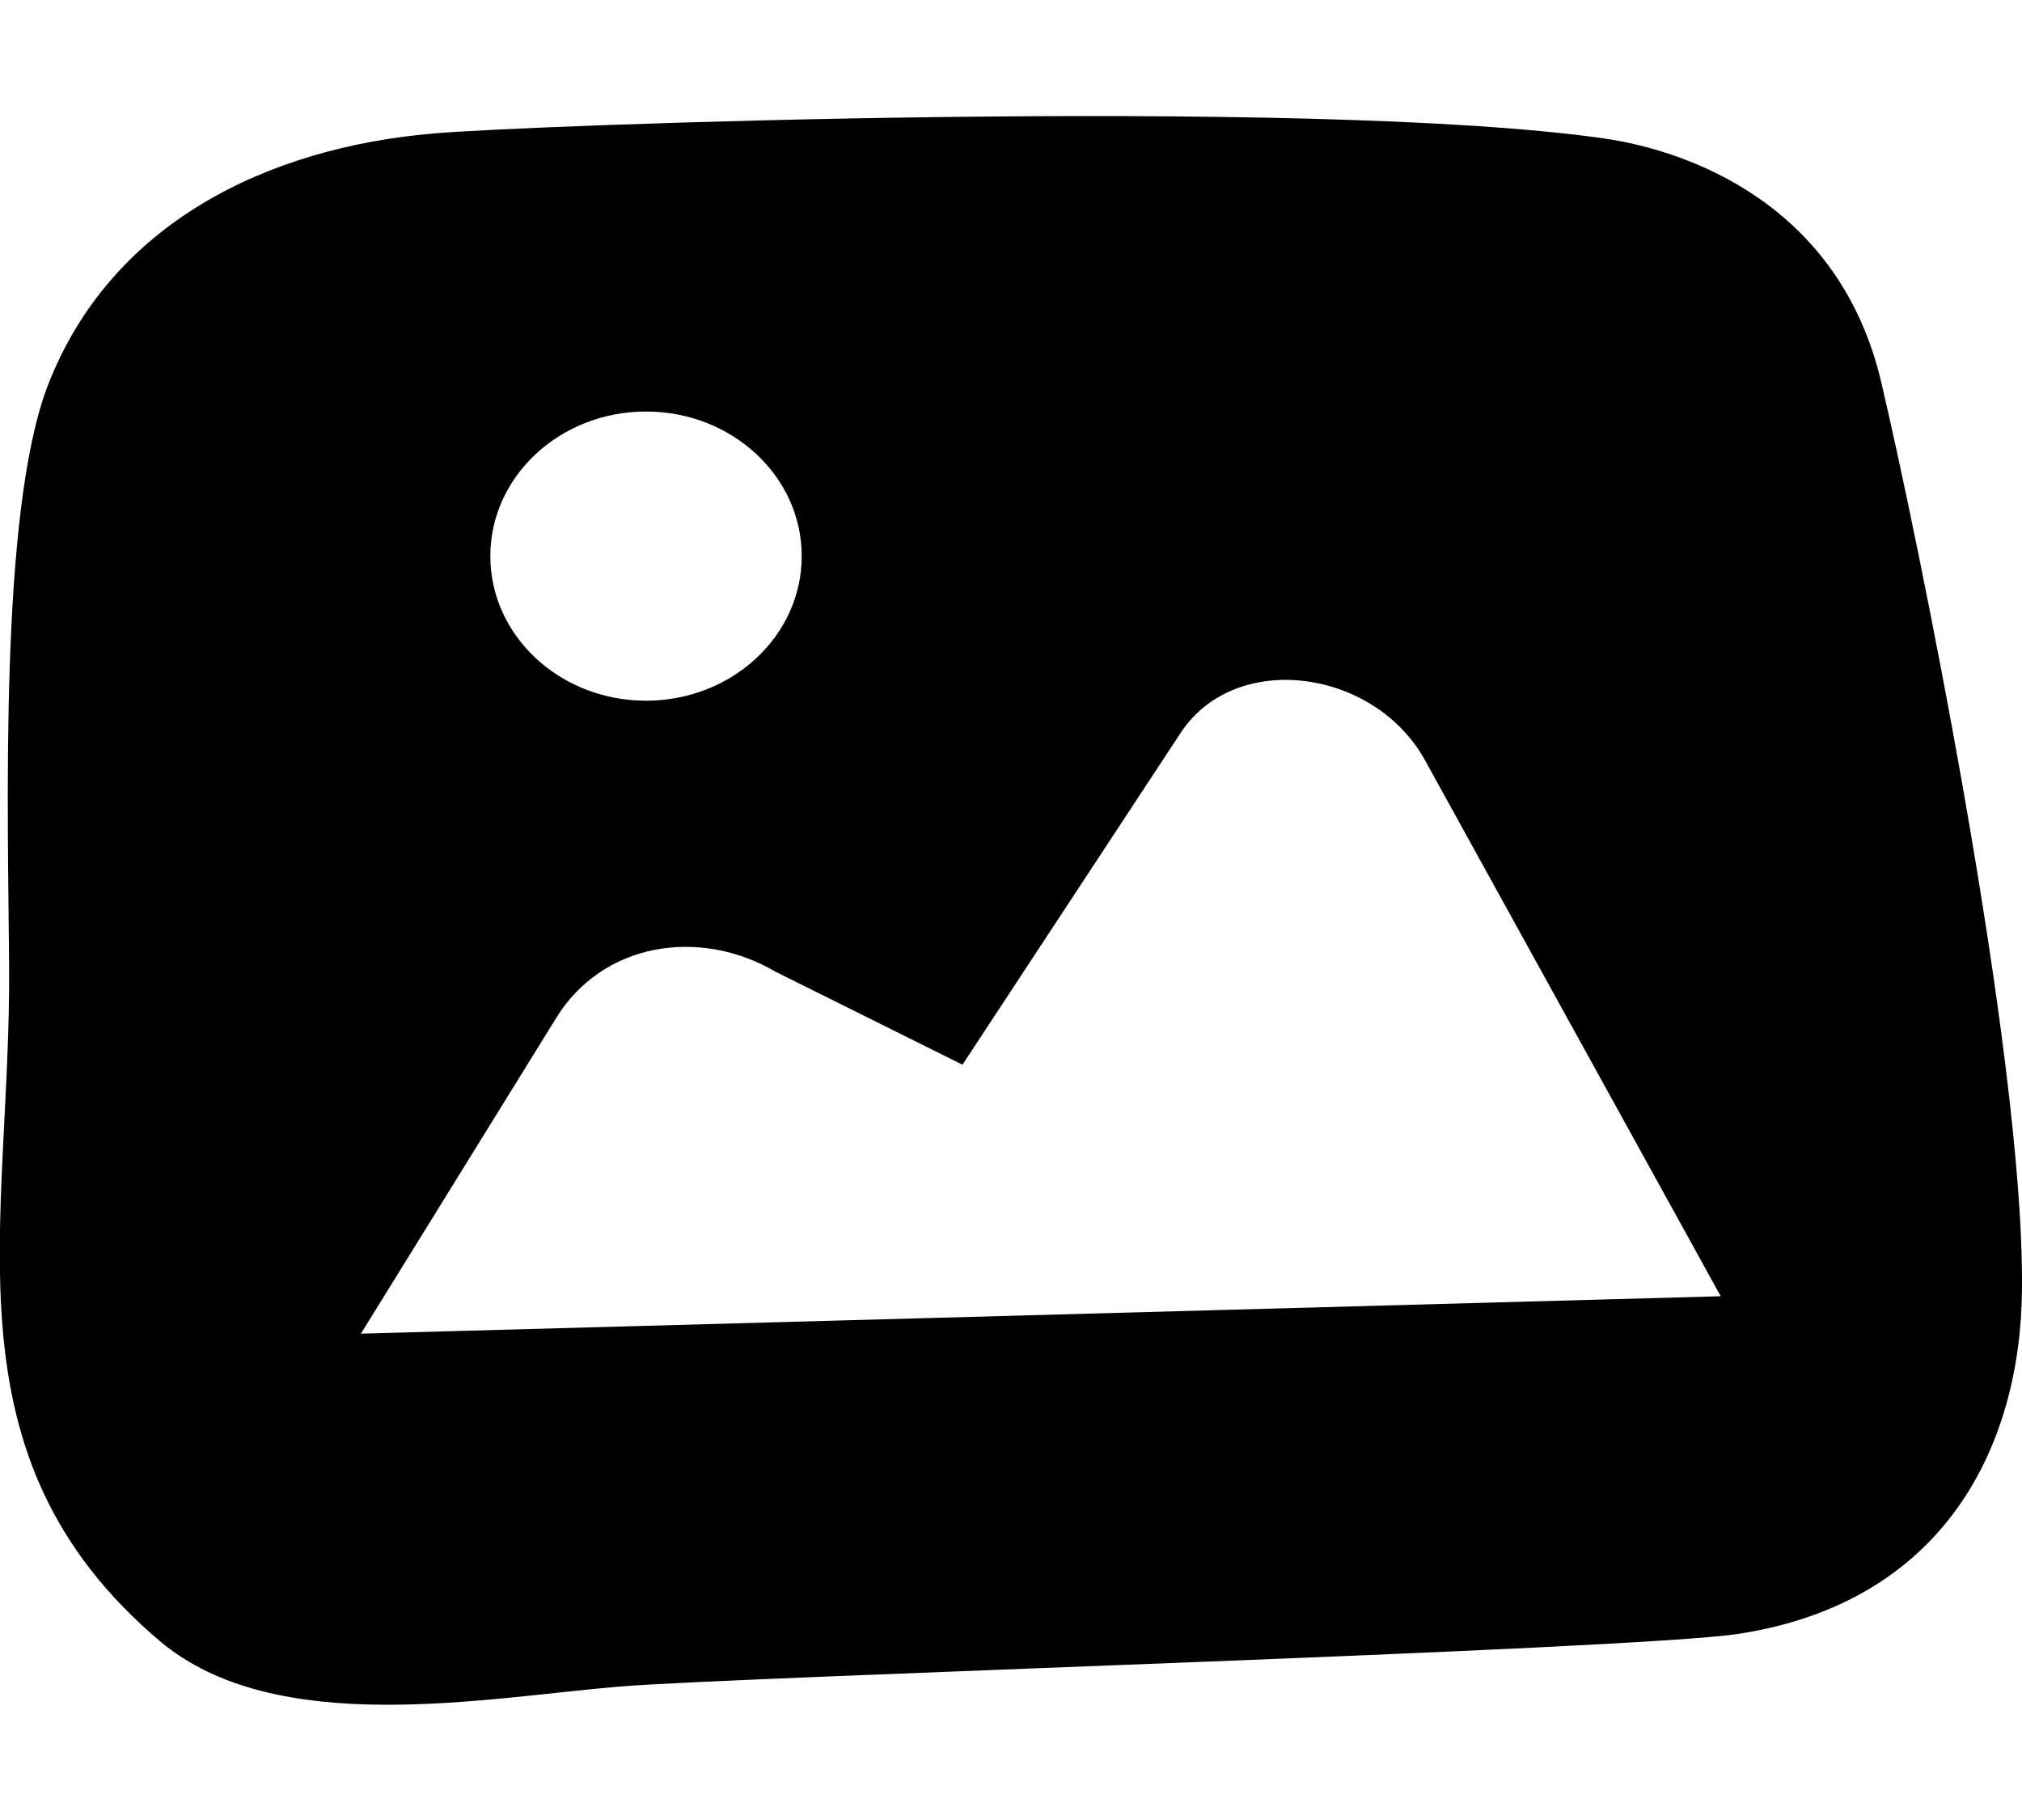 <?xml version="1.0" encoding="utf-8"?>
<!-- Generator: Adobe Illustrator 27.0.0, SVG Export Plug-In . SVG Version: 6.00 Build 0)  -->
<svg version="1.1" id="Layer_1" xmlns="http://www.w3.org/2000/svg" xmlns:xlink="http://www.w3.org/1999/xlink" x="0px" y="0px"
	 viewBox="0 0 20 18" style="enable-background:new 0 0 20 18;" xml:space="preserve">
<g>
	<g>
		<path d="M18.61,3.79c-0.41-1.77-1.91-2.3-2.74-2.42C12.95,0.95,5.15,1.24,4.29,1.32c-1.65,0.14-3.2,0.89-3.82,2.5
			c-0.48,1.26-0.39,4.23-0.38,5.73c0.02,2.58-0.68,4.84,1.49,6.68c1.15,0.97,3.22,0.56,4.55,0.45c1.23-0.1,9.98-0.36,11.06-0.52
			c2.03-0.31,2.8-1.84,2.81-3.42C20.02,10.41,18.95,5.23,18.61,3.79z M6.39,4.07c0.85,0,1.54,0.64,1.54,1.43
			c0,0.79-0.69,1.43-1.54,1.43c-0.85,0-1.54-0.64-1.54-1.43C4.85,4.71,5.54,4.07,6.39,4.07z M3.57,13.19l1.93-3.12
			c0.46-0.75,1.42-0.9,2.17-0.46l1.85,0.92l2.17-3.3c0.55-0.8,1.9-0.61,2.4,0.28l2.93,5.31L3.57,13.19z"/>
	</g>
</g>
</svg>
